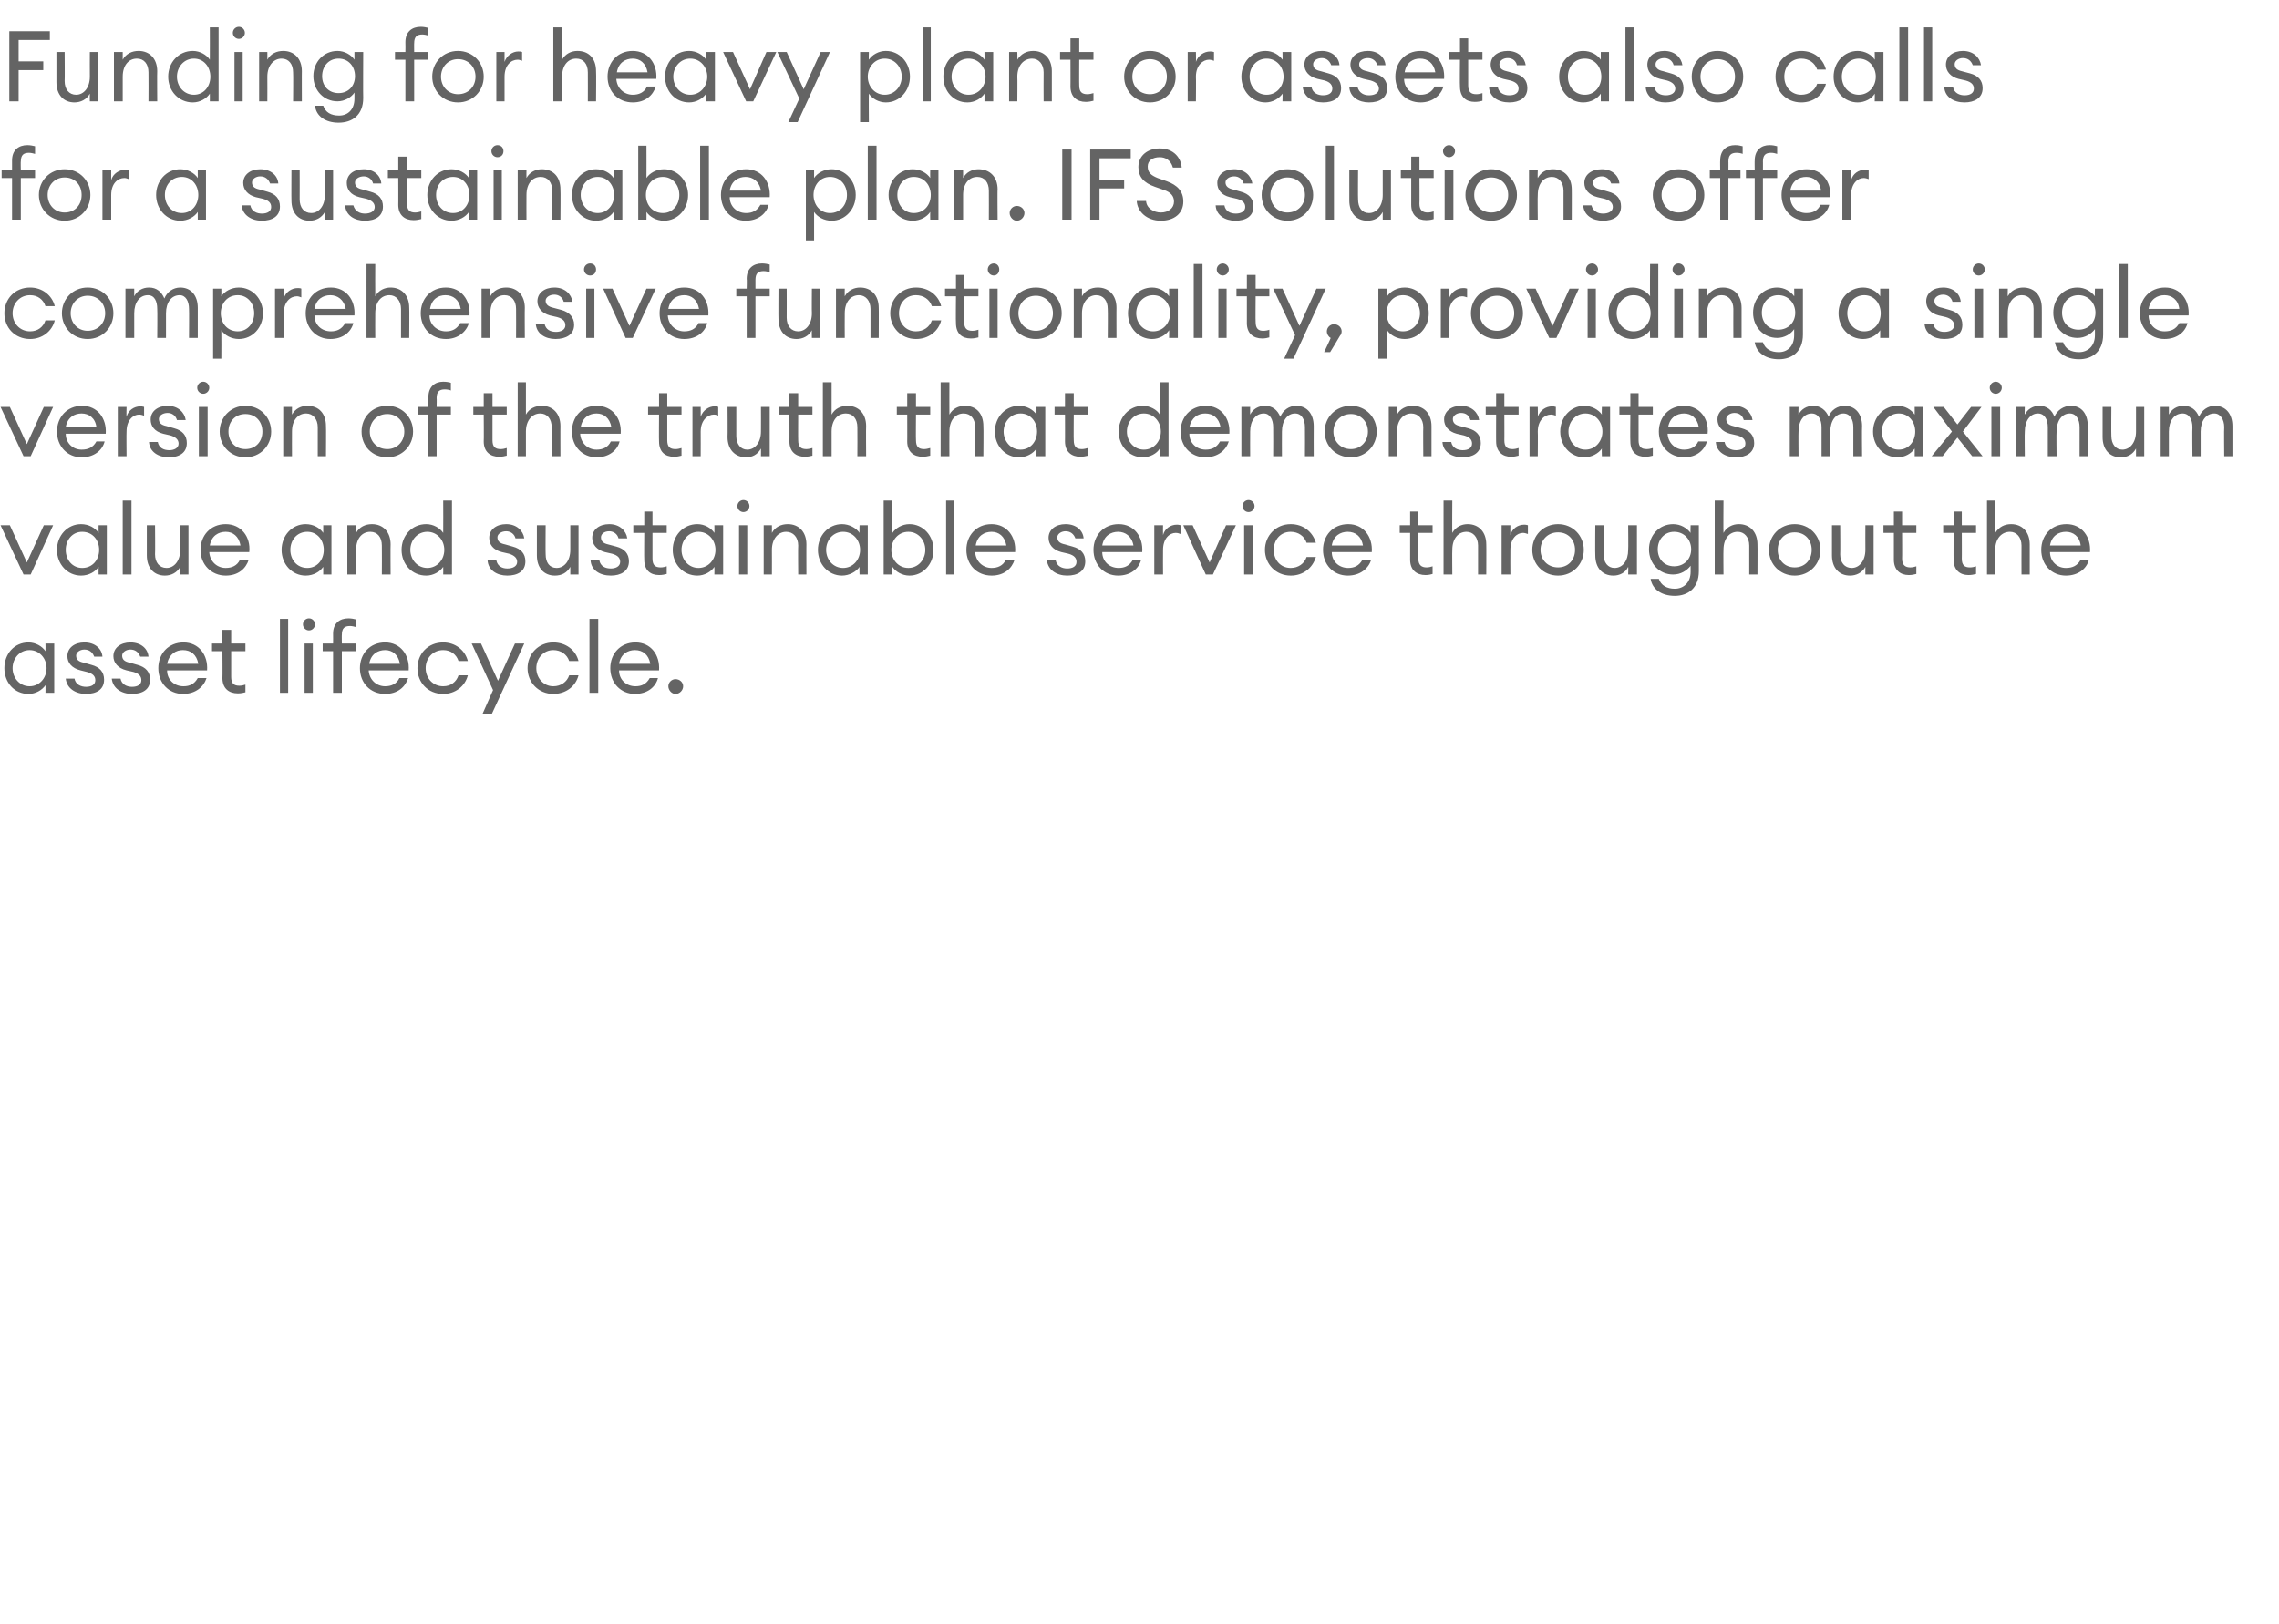 <?xml version="1.0" standalone="no"?><!DOCTYPE svg PUBLIC "-//W3C//DTD SVG 1.1//EN" "http://www.w3.org/Graphics/SVG/1.1/DTD/svg11.dtd"><svg xmlns="http://www.w3.org/2000/svg" version="1.1" width="416px" height="296.5px" viewBox="0 -4 416 296.5" style="top:-4px"><desc>Funding for heavy plant or assets also calls for a sustainable plan IFS solutions offer comprehensive functionality,</desc><defs/><g id="Polygon131075"><path d="m5.2 113.3c1.3 0 2.5.7 3.1 1.6c.03-.01 0-1.4 0-1.4h1.6v9H8.3s.03-1.38 0-1.4c-.6.9-1.8 1.6-3.1 1.6c-2.6 0-4.4-2.1-4.4-4.7c0-2.6 1.8-4.7 4.4-4.7zm.2 1.4c-1.8 0-3.1 1.5-3.1 3.3c0 1.8 1.3 3.3 3.1 3.3c1.8 0 3.1-1.5 3.1-3.3c0-1.8-1.3-3.3-3.1-3.3zm10.3 8c-1.9 0-3.5-1-3.7-2.8h1.6c.2 1.1 1.2 1.5 2.1 1.5c1 0 1.7-.4 1.7-1.2c0-.7-.4-1.2-1.5-1.5l-1.2-.3c-1.6-.4-2.4-1.4-2.4-2.6c0-1.5 1.3-2.5 3.1-2.5c2 0 3.2 1.2 3.3 2.6h-1.5c-.3-.8-.9-1.3-1.8-1.3c-.8 0-1.5.5-1.5 1.1c0 .7.4 1.1 1.4 1.3l1.4.4c1.5.4 2.3 1.3 2.3 2.7c0 1.8-1.4 2.6-3.3 2.6zm8.4 0c-1.9 0-3.5-1-3.7-2.8h1.6c.2 1.1 1.2 1.5 2.1 1.5c1 0 1.7-.4 1.7-1.2c0-.7-.4-1.2-1.4-1.5l-1.3-.3c-1.6-.4-2.4-1.4-2.4-2.6c0-1.5 1.3-2.5 3.1-2.5c2 0 3.2 1.2 3.3 2.6h-1.5c-.3-.8-.9-1.3-1.8-1.3c-.8 0-1.5.5-1.5 1.1c0 .7.4 1.1 1.4 1.3l1.4.4c1.5.4 2.3 1.3 2.3 2.7c0 1.8-1.4 2.6-3.3 2.6zm9.3 0c-2.6 0-4.5-2-4.5-4.7c0-2.6 1.8-4.7 4.6-4.7c2.8 0 4.5 2.3 4.3 5.1h-7.3c0 1.7 1.3 2.9 3 2.9c1.1 0 2-.4 2.6-1.5h1.6c-.5 1.6-2 2.9-4.3 2.9zm-2.9-5.5h5.7c-.3-1.7-1.4-2.5-2.8-2.5c-1.3 0-2.5.7-2.9 2.5zm12.9 5.4c-1.6 0-2.8-.9-2.8-2.8c.04.04 0-4.9 0-4.9h-1.9v-1.4h1.9V111h1.6v2.5h2.6v1.4h-2.6v4.7c0 1.2.5 1.6 1.5 1.6c.4 0 .8-.1 1.1-.2v1.4c-.4.1-.8.2-1.4.2zm7.7-13.6h1.5v13.5h-1.5V109zm5.3 2.1c-.6 0-1.1-.5-1.1-1.1c0-.6.5-1.1 1.1-1.1c.6 0 1.1.5 1.1 1.1c0 .6-.5 1.1-1.1 1.1zm-.8 2.4h1.5v9h-1.5v-9zm5.2 1.4h-1.9v-1.4h1.9s.02-1.81 0-1.8c0-1.9 1.2-2.8 2.8-2.8c.5 0 1 .1 1.4.2v1.4c-.3-.1-.8-.2-1.1-.2c-1 0-1.5.4-1.5 1.6c-.03-.05 0 1.6 0 1.6h2.6v1.4h-2.6v7.6h-1.6v-7.6zm9.5 7.8c-2.7 0-4.6-2-4.6-4.7c0-2.6 1.8-4.7 4.6-4.7c2.8 0 4.5 2.3 4.3 5.1h-7.3c.1 1.7 1.4 2.9 3 2.9c1.1 0 2.1-.4 2.6-1.5h1.6c-.5 1.6-1.9 2.9-4.2 2.9zm-2.9-5.5h5.6c-.3-1.7-1.4-2.5-2.7-2.5c-1.3 0-2.6.7-2.9 2.5zm13.5 5.5c-2.8 0-4.7-2.1-4.7-4.7c0-2.6 1.9-4.7 4.7-4.7c2.2 0 4 1.4 4.5 3.4h-1.7c-.4-1.2-1.4-2-2.8-2c-1.9 0-3.2 1.5-3.2 3.3c0 1.8 1.3 3.3 3.2 3.3c1.4 0 2.4-.8 2.8-2h1.7c-.5 2-2.3 3.4-4.5 3.4zm7.2 3.6L90 122l-3.9-8.5h1.7l3.1 6.8l3.1-6.8h1.7l-5.9 12.8h-1.7zm12.9-3.6c-2.7 0-4.7-2.1-4.7-4.7c0-2.6 2-4.7 4.7-4.7c2.3 0 4.1 1.4 4.6 3.4h-1.7c-.4-1.2-1.5-2-2.9-2c-1.8 0-3.1 1.5-3.1 3.3c0 1.8 1.3 3.3 3.1 3.3c1.4 0 2.5-.8 2.9-2h1.7c-.5 2-2.3 3.4-4.6 3.4zm6.6-13.7h1.6v13.5h-1.6V109zm8.3 13.7c-2.6 0-4.5-2-4.5-4.7c0-2.6 1.8-4.7 4.6-4.7c2.8 0 4.5 2.3 4.3 5.1H113c0 1.7 1.3 2.9 3 2.9c1.1 0 2-.4 2.6-1.5h1.5c-.4 1.6-1.9 2.9-4.2 2.9zm-2.9-5.5h5.7c-.3-1.7-1.4-2.5-2.8-2.5c-1.3 0-2.6.7-2.9 2.5zm10.3 5.5c-.7 0-1.3-.7-1.3-1.4c0-.7.6-1.3 1.3-1.3c.8 0 1.4.6 1.4 1.3c0 .7-.6 1.4-1.4 1.4z" stroke="none" fill="#646464"/></g><g id="Polygon131074"><path d="m.1 91.9h1.7l3.1 6.8L8 91.9h1.7l-4.1 9H4.3l-4.2-9zm14.7-.2c1.4 0 2.6.7 3.2 1.6c-.02-.01 0-1.4 0-1.4h1.5v9H18s-.02-1.38 0-1.4c-.6.9-1.8 1.6-3.2 1.6c-2.5 0-4.4-2.1-4.4-4.7c0-2.6 1.9-4.7 4.4-4.7zm.2 1.4c-1.8 0-3 1.5-3 3.3c0 1.8 1.2 3.3 3 3.3c1.9 0 3.1-1.5 3.1-3.3c0-1.8-1.2-3.3-3.1-3.3zm7.4-5.7h1.6v13.5h-1.6V87.4zm4.4 4.5h1.5s.05 5.3 0 5.3c0 1.5.8 2.5 2.1 2.5c1.4 0 2.5-1.3 2.5-3.3v-4.5h1.5v9h-1.5v-1.4c-.6 1.1-1.7 1.6-2.8 1.6c-2 0-3.3-1.4-3.3-3.7v-5.5zm14.4 9.2c-2.6 0-4.6-2-4.6-4.7c0-2.6 1.8-4.7 4.6-4.7c2.8 0 4.6 2.3 4.3 5.1h-7.3c.1 1.7 1.4 2.9 3 2.9c1.1 0 2.1-.4 2.6-1.5h1.6c-.5 1.6-1.9 2.9-4.2 2.9zm-2.9-5.5h5.6c-.3-1.7-1.4-2.5-2.7-2.5c-1.3 0-2.6.7-2.9 2.5zm17.5-3.9c1.4 0 2.6.7 3.2 1.6v-1.4h1.5v9H59v-1.4c-.6.9-1.8 1.6-3.2 1.6c-2.5 0-4.4-2.1-4.4-4.7c0-2.6 1.9-4.7 4.4-4.7zm.3 1.4c-1.9 0-3.1 1.5-3.1 3.3c0 1.8 1.2 3.3 3.1 3.3c1.8 0 3-1.5 3-3.3c0-1.8-1.2-3.3-3-3.3zm7.3-1.2h1.6v1.4c.6-1.1 1.7-1.6 2.9-1.6c2 0 3.4 1.4 3.4 3.7c-.04-.04 0 5.5 0 5.5h-1.6s.03-5.3 0-5.3c0-1.5-.8-2.5-2.1-2.5c-1.5 0-2.6 1.2-2.6 3.3v4.5h-1.6v-9zm14.4-.2c1.3 0 2.5.7 3.1 1.6c.03-.01 0-5.9 0-5.9h1.6v13.5h-1.6s.03-1.38 0-1.4c-.6.9-1.8 1.6-3.1 1.6c-2.6 0-4.5-2.1-4.5-4.7c0-2.6 1.9-4.7 4.5-4.7zm.2 1.4c-1.8 0-3.1 1.5-3.1 3.3c0 1.8 1.3 3.3 3.1 3.3c1.8 0 3.1-1.5 3.1-3.3c0-1.8-1.3-3.3-3.1-3.3zm14.6 8c-1.9 0-3.5-1-3.6-2.8h1.6c.2 1.1 1.1 1.5 2 1.5c1 0 1.8-.4 1.8-1.2c0-.7-.5-1.2-1.5-1.5l-1.3-.3c-1.6-.4-2.3-1.4-2.3-2.6c0-1.5 1.3-2.5 3.1-2.5c1.9 0 3.1 1.2 3.3 2.6h-1.6c-.2-.8-.9-1.3-1.7-1.3c-.9 0-1.6.5-1.6 1.1c0 .7.4 1.1 1.4 1.3l1.4.4c1.5.4 2.3 1.3 2.3 2.7c0 1.8-1.4 2.6-3.3 2.6zm5.4-9.2h1.6s-.04 5.3 0 5.3c0 1.5.7 2.5 2 2.5c1.4 0 2.5-1.3 2.5-3.3v-4.5h1.5v9h-1.5v-1.4c-.6 1.1-1.6 1.6-2.8 1.6c-2 0-3.3-1.4-3.3-3.7v-5.5zm13.5 9.2c-2 0-3.6-1-3.7-2.8h1.6c.2 1.1 1.1 1.5 2.1 1.5c.9 0 1.7-.4 1.7-1.2c0-.7-.4-1.2-1.5-1.5l-1.3-.3c-1.5-.4-2.3-1.4-2.3-2.6c0-1.5 1.3-2.5 3.1-2.5c1.9 0 3.1 1.2 3.3 2.6h-1.6c-.2-.8-.9-1.3-1.7-1.3c-.9 0-1.5.5-1.5 1.1c0 .7.4 1.1 1.3 1.3l1.5.4c1.5.4 2.3 1.3 2.3 2.7c0 1.8-1.5 2.6-3.3 2.6zm8.8-.1c-1.6 0-2.7-.9-2.7-2.8c-.04.04 0-4.9 0-4.9h-2v-1.4h2v-2.5h1.5v2.5h2.6v1.4h-2.6v4.7c0 1.2.5 1.6 1.5 1.6c.4 0 .8-.1 1.1-.2v1.4c-.4.1-.8.2-1.4.2zm7-9.3c1.3 0 2.5.7 3.1 1.6c.03-.01 0-1.4 0-1.4h1.6v9h-1.6s.03-1.38 0-1.4c-.6.9-1.8 1.6-3.1 1.6c-2.6 0-4.5-2.1-4.5-4.7c0-2.6 1.9-4.7 4.5-4.7zm.2 1.4c-1.8 0-3.1 1.5-3.1 3.3c0 1.8 1.3 3.3 3.1 3.3c1.8 0 3.1-1.5 3.1-3.3c0-1.8-1.3-3.3-3.1-3.3zm8.2-3.6c-.6 0-1.1-.5-1.1-1.1c0-.6.5-1.1 1.1-1.1c.6 0 1.1.5 1.1 1.1c0 .6-.5 1.1-1.1 1.1zm-.8 2.4h1.5v9h-1.5v-9zm4.5 0h1.5s.02 1.39 0 1.4c.6-1.1 1.7-1.6 2.9-1.6c2 0 3.4 1.4 3.4 3.7c-.02-.04 0 5.5 0 5.5h-1.5s-.05-5.3 0-5.3c0-1.5-.9-2.5-2.2-2.5c-1.4 0-2.6 1.2-2.6 3.3c.02.04 0 4.5 0 4.5h-1.5v-9zm14.3-.2c1.3 0 2.6.7 3.2 1.6c-.05-.01 0-1.4 0-1.4h1.5v9h-1.5s-.05-1.38 0-1.4c-.6.9-1.9 1.6-3.2 1.6c-2.5 0-4.4-2.1-4.4-4.7c0-2.6 1.9-4.7 4.4-4.7zm.2 1.4c-1.8 0-3.1 1.5-3.1 3.3c0 1.8 1.3 3.3 3.1 3.3c1.8 0 3.1-1.5 3.1-3.3c0-1.8-1.3-3.3-3.1-3.3zm9 7.8h-1.6V87.4h1.6s-.04 5.89 0 5.9c.6-.9 1.8-1.6 3.1-1.6c2.5 0 4.4 2.1 4.4 4.7c0 2.6-1.9 4.7-4.4 4.7c-1.3 0-2.5-.7-3.1-1.6c-.04.02 0 1.4 0 1.4zm2.9-7.8c-1.8 0-3.1 1.5-3.1 3.3c0 1.8 1.3 3.3 3.1 3.3c1.8 0 3.1-1.5 3.1-3.3c0-1.8-1.3-3.3-3.1-3.3zm6.9-5.7h1.5v13.5h-1.5V87.4zm8.3 13.7c-2.7 0-4.6-2-4.6-4.7c0-2.6 1.8-4.7 4.6-4.7c2.8 0 4.5 2.3 4.3 5.1H178c.1 1.7 1.4 2.9 3 2.9c1.1 0 2.1-.4 2.6-1.5h1.6c-.5 1.6-1.9 2.9-4.2 2.9zm-2.9-5.5h5.6c-.3-1.7-1.4-2.5-2.7-2.5c-1.3 0-2.6.7-2.9 2.5zm16.7 5.5c-1.9 0-3.5-1-3.7-2.8h1.6c.2 1.1 1.2 1.5 2.1 1.5c1 0 1.7-.4 1.7-1.2c0-.7-.4-1.2-1.5-1.5l-1.3-.3c-1.5-.4-2.3-1.4-2.3-2.6c0-1.5 1.3-2.5 3.1-2.5c2 0 3.2 1.2 3.3 2.6h-1.5c-.3-.8-.9-1.3-1.8-1.3c-.8 0-1.5.5-1.5 1.1c0 .7.4 1.1 1.4 1.3l1.4.4c1.5.4 2.3 1.3 2.3 2.7c0 1.8-1.4 2.6-3.3 2.6zm9.3 0c-2.6 0-4.5-2-4.5-4.7c0-2.6 1.8-4.7 4.6-4.7c2.8 0 4.5 2.3 4.3 5.1h-7.3c0 1.7 1.3 2.9 3 2.9c1.1 0 2-.4 2.6-1.5h1.5c-.4 1.6-1.9 2.9-4.2 2.9zm-2.9-5.5h5.7c-.3-1.7-1.5-2.5-2.8-2.5c-1.3 0-2.6.7-2.9 2.5zm9.5-3.7h1.6s-.03 1.75 0 1.8c.3-1.2 1.4-1.9 2.5-1.9c.2 0 .4 0 .7.1v1.6c-.3-.1-.5-.2-.9-.2c-1.1 0-2.3 1-2.3 3.1c-.03.04 0 4.5 0 4.5h-1.6v-9zm5.3 0h1.7l3.1 6.8l3-6.8h1.8l-4.2 9h-1.3l-4.1-9zm11.9-2.4c-.6 0-1.1-.5-1.1-1.1c0-.6.5-1.1 1.1-1.1c.6 0 1.1.5 1.1 1.1c0 .6-.5 1.1-1.1 1.1zm-.8 2.4h1.6v9h-1.6v-9zm8.5 9.2c-2.7 0-4.7-2.1-4.7-4.7c0-2.6 2-4.7 4.7-4.7c2.3 0 4 1.4 4.6 3.4h-1.7c-.4-1.2-1.5-2-2.9-2c-1.9 0-3.1 1.5-3.1 3.3c0 1.8 1.2 3.3 3.1 3.3c1.4 0 2.5-.8 2.9-2h1.7c-.6 2-2.3 3.4-4.6 3.4zm10.4 0c-2.6 0-4.5-2-4.5-4.7c0-2.6 1.8-4.7 4.6-4.7c2.8 0 4.5 2.3 4.3 5.1h-7.3c0 1.7 1.3 2.9 3 2.9c1.1 0 2-.4 2.6-1.5h1.6c-.5 1.6-2 2.9-4.3 2.9zm-2.9-5.5h5.7c-.3-1.7-1.4-2.5-2.8-2.5c-1.3 0-2.6.7-2.9 2.5zm17.1 5.4c-1.6 0-2.8-.9-2.8-2.8v-4.9h-1.9v-1.4h1.9v-2.5h1.5v2.5h2.6v1.4h-2.6s.04 4.75 0 4.7c0 1.2.6 1.6 1.5 1.6c.4 0 .8-.1 1.1-.2v1.4c-.3.1-.8.2-1.3.2zm3.3-13.6h1.6s-.04 5.89 0 5.9c.6-1.1 1.7-1.6 2.8-1.6c2 0 3.4 1.4 3.4 3.7c.03-.04 0 5.5 0 5.5h-1.5v-5.3c0-1.5-.9-2.5-2.1-2.5c-1.5 0-2.6 1.2-2.6 3.3c-.04.04 0 4.5 0 4.5h-1.6V87.4zm10.6 4.5h1.6s-.03 1.75 0 1.8c.3-1.2 1.4-1.9 2.5-1.9c.2 0 .4 0 .7.1v1.6c-.3-.1-.6-.2-.9-.2c-1.1 0-2.3 1-2.3 3.1c-.03.04 0 4.5 0 4.5h-1.6v-9zm10.3 9.2c-2.7 0-4.7-2.1-4.7-4.7c0-2.6 2-4.7 4.7-4.7c2.7 0 4.7 2.1 4.7 4.7c0 2.6-2 4.7-4.7 4.7zm0-1.5c1.9 0 3.1-1.4 3.1-3.2c0-1.8-1.2-3.2-3.1-3.2c-1.9 0-3.2 1.4-3.2 3.2c0 1.8 1.3 3.2 3.2 3.2zm6.8-7.7h1.5v5.3c0 1.5.8 2.5 2 2.5c1.5 0 2.5-1.3 2.5-3.3c.05-.03 0-4.5 0-4.5h1.6v9h-1.6s.05-1.38 0-1.4c-.5 1.1-1.6 1.6-2.7 1.6c-2 0-3.3-1.4-3.3-3.7c-.04.03 0-5.5 0-5.5zm11.6 9.8c.4 1.2 1.5 1.8 2.9 1.8c1.6 0 2.9-1.1 2.9-3.1v-1.1c-.7.9-1.8 1.6-3.2 1.6c-2.5 0-4.4-2-4.4-4.6c0-2.6 1.9-4.6 4.4-4.6c1.4 0 2.5.7 3.2 1.6c-.05-.01 0-1.4 0-1.4h1.5v8.4c0 3.1-2 4.5-4.4 4.5c-2.4 0-4.1-1.2-4.4-3.1h1.5zm2.8-8.6c-1.8 0-3 1.4-3 3.2c0 1.8 1.2 3.1 3 3.1c1.8 0 3.1-1.3 3.1-3.1c0-1.8-1.3-3.2-3.1-3.2zm7.4-5.7h1.6s-.04 5.89 0 5.9c.6-1.1 1.7-1.6 2.8-1.6c2 0 3.4 1.4 3.4 3.7c.03-.04 0 5.5 0 5.5h-1.5v-5.3c0-1.5-.9-2.5-2.1-2.5c-1.5 0-2.6 1.2-2.6 3.3c-.04.04 0 4.5 0 4.5H313V87.4zm14.6 13.7c-2.7 0-4.7-2.1-4.7-4.7c0-2.6 2-4.7 4.7-4.7c2.7 0 4.7 2.1 4.7 4.7c0 2.6-2 4.7-4.7 4.7zm0-1.5c1.9 0 3.1-1.4 3.1-3.2c0-1.8-1.2-3.2-3.1-3.2c-1.9 0-3.1 1.4-3.1 3.2c0 1.8 1.2 3.2 3.1 3.2zm6.8-7.7h1.5s.05 5.3 0 5.3c0 1.5.8 2.5 2.1 2.5c1.4 0 2.5-1.3 2.5-3.3c-.02-.03 0-4.5 0-4.5h1.5v9h-1.5s-.02-1.38 0-1.4c-.6 1.1-1.7 1.6-2.8 1.6c-2 0-3.3-1.4-3.3-3.7v-5.5zm14 9.1c-1.5 0-2.7-.9-2.7-2.8v-4.9h-1.9v-1.4h1.9v-2.5h1.5v2.5h2.6v1.4h-2.6s.03 4.75 0 4.7c0 1.2.6 1.6 1.5 1.6c.4 0 .8-.1 1.1-.2v1.4c-.4.1-.8.2-1.4.2zm10.9 0c-1.5 0-2.7-.9-2.7-2.8c-.02.04 0-4.9 0-4.9h-1.9v-1.4h1.9v-2.5h1.5v2.5h2.6v1.4h-2.6s.02 4.75 0 4.7c0 1.2.5 1.6 1.5 1.6c.4 0 .8-.1 1.1-.2v1.4c-.4.1-.8.2-1.4.2zm3.4-13.6h1.5s.04 5.89 0 5.9c.7-1.1 1.7-1.6 2.9-1.6c2 0 3.4 1.4 3.4 3.7v5.5H369s-.02-5.3 0-5.3c0-1.5-.9-2.5-2.1-2.5c-1.5 0-2.7 1.2-2.7 3.3c.04.04 0 4.5 0 4.5h-1.5V87.4zm14.4 13.7c-2.6 0-4.5-2-4.5-4.7c0-2.6 1.8-4.7 4.6-4.7c2.8 0 4.5 2.3 4.3 5.1h-7.3c0 1.7 1.3 2.9 2.9 2.9c1.2 0 2.1-.4 2.7-1.5h1.5c-.4 1.6-1.9 2.9-4.2 2.9zm-2.9-5.5h5.6c-.2-1.7-1.4-2.5-2.7-2.5c-1.3 0-2.6.7-2.9 2.5z" stroke="none" fill="#646464"/></g><g id="Polygon131073"><path d="m.1 70.3h1.7l3.1 6.8L8 70.3h1.7l-4.1 9H4.3l-4.2-9zm14.8 9.2c-2.6 0-4.5-2-4.5-4.7c0-2.6 1.8-4.7 4.6-4.7c2.8 0 4.5 2.3 4.3 5.1H12c0 1.7 1.3 2.9 2.9 2.9c1.2 0 2.1-.4 2.7-1.5h1.5c-.4 1.6-1.9 2.9-4.2 2.9zM12 74h5.6c-.2-1.7-1.4-2.5-2.7-2.5c-1.3 0-2.6.7-2.9 2.5zm9.5-3.7h1.6s-.04 1.75 0 1.8c.3-1.2 1.4-1.9 2.5-1.9c.2 0 .4 0 .7.1v1.6c-.3-.1-.6-.2-.9-.2c-1.1 0-2.3 1-2.3 3.1c-.04.04 0 4.5 0 4.5h-1.6v-9zm9.3 9.2c-1.9 0-3.5-1-3.6-2.8h1.6c.2 1.1 1.1 1.5 2.1 1.5c.9 0 1.7-.4 1.7-1.2c0-.7-.5-1.2-1.5-1.5l-1.3-.3c-1.6-.4-2.3-1.4-2.3-2.6c0-1.5 1.3-2.5 3.1-2.5c1.9 0 3.1 1.2 3.3 2.6h-1.6c-.2-.8-.9-1.3-1.7-1.3c-.9 0-1.6.5-1.6 1.1c0 .7.4 1.1 1.4 1.3l1.4.4c1.5.4 2.3 1.3 2.3 2.7c0 1.8-1.4 2.6-3.3 2.6zm6.3-11.6c-.6 0-1.1-.5-1.1-1.1c0-.6.5-1.1 1.1-1.1c.6 0 1.1.5 1.1 1.1c0 .6-.5 1.1-1.1 1.1zm-.8 2.4h1.6v9h-1.6v-9zm8.5 9.2c-2.7 0-4.7-2.1-4.7-4.7c0-2.6 2-4.7 4.7-4.7c2.7 0 4.7 2.1 4.7 4.7c0 2.6-2 4.7-4.7 4.7zm0-1.5c1.9 0 3.1-1.4 3.1-3.2c0-1.8-1.2-3.2-3.1-3.2c-1.9 0-3.1 1.4-3.1 3.2c0 1.8 1.2 3.2 3.1 3.2zm6.9-7.7h1.6s-.02 1.39 0 1.4c.6-1.1 1.7-1.6 2.8-1.6c2.1 0 3.4 1.4 3.4 3.7c.04-.04 0 5.5 0 5.5H58V74c0-1.5-.9-2.5-2.1-2.5c-1.5 0-2.6 1.2-2.6 3.3c-.02.04 0 4.5 0 4.5h-1.6v-9zm19 9.2c-2.8 0-4.7-2.1-4.7-4.7c0-2.6 1.9-4.7 4.7-4.7c2.7 0 4.7 2.1 4.7 4.7c0 2.6-2 4.7-4.7 4.7zm0-1.5c1.8 0 3.1-1.4 3.1-3.2c0-1.8-1.3-3.2-3.1-3.2c-1.9 0-3.2 1.4-3.2 3.2c0 1.8 1.3 3.2 3.2 3.2zm7.5-6.3h-1.9v-1.4h1.9s-.01-1.81 0-1.8c0-1.9 1.2-2.8 2.7-2.8c.6 0 1.1.1 1.4.2v1.4c-.2-.1-.7-.2-1.1-.2c-1 0-1.5.4-1.5 1.6c.04-.05 0 1.6 0 1.6h2.6v1.4h-2.6v7.6h-1.5v-7.6zm12.9 7.7c-1.6 0-2.8-.9-2.8-2.8c.04.04 0-4.9 0-4.9h-1.9v-1.4h1.9v-2.5h1.6v2.5h2.6v1.4h-2.6v4.7c0 1.2.5 1.6 1.5 1.6c.4 0 .8-.1 1.1-.2v1.4c-.4.1-.8.2-1.4.2zm3.4-13.6h1.5v5.9c.6-1.1 1.7-1.6 2.9-1.6c2 0 3.4 1.4 3.4 3.7c-.02-.04 0 5.5 0 5.5h-1.6s.05-5.3 0-5.3c0-1.5-.8-2.5-2.1-2.5c-1.4 0-2.6 1.2-2.6 3.3v4.5h-1.5V65.8zm14.4 13.7c-2.6 0-4.5-2-4.5-4.7c0-2.6 1.7-4.7 4.5-4.7c2.9 0 4.6 2.3 4.4 5.1h-7.4c.1 1.7 1.4 2.9 3 2.9c1.1 0 2.1-.4 2.6-1.5h1.6c-.4 1.6-1.9 2.9-4.2 2.9zM106 74h5.6c-.3-1.7-1.4-2.5-2.7-2.5c-1.3 0-2.6.7-2.9 2.5zm17 5.4c-1.6 0-2.7-.9-2.7-2.8c-.04.04 0-4.9 0-4.9h-2v-1.4h2v-2.5h1.5v2.5h2.6v1.4h-2.6v4.7c0 1.2.5 1.6 1.5 1.6c.4 0 .8-.1 1.1-.2v1.4c-.4.1-.8.2-1.4.2zm3.4-9.1h1.5s.02 1.75 0 1.8c.4-1.2 1.5-1.9 2.5-1.9c.3 0 .5 0 .7.1v1.6c-.2-.1-.5-.2-.8-.2c-1.1 0-2.4 1-2.4 3.1c.02.04 0 4.5 0 4.5h-1.5v-9zm6.4 0h1.6v5.3c0 1.5.8 2.5 2 2.5c1.4 0 2.5-1.3 2.5-3.3c.02-.03 0-4.5 0-4.5h1.6v9h-1.6s.02-1.38 0-1.4c-.6 1.1-1.6 1.6-2.7 1.6c-2 0-3.4-1.4-3.4-3.7c.04.03 0-5.5 0-5.5zm14.1 9.1c-1.6 0-2.8-.9-2.8-2.8c.02.04 0-4.9 0-4.9h-1.9v-1.4h1.9v-2.5h1.6v2.5h2.6v1.4h-2.6s-.03 4.75 0 4.7c0 1.2.5 1.6 1.5 1.6c.3 0 .8-.1 1.1-.2v1.4c-.4.1-.9.2-1.4.2zm3.3-13.6h1.6v5.9c.6-1.1 1.7-1.6 2.9-1.6c2 0 3.4 1.4 3.4 3.7c-.04-.04 0 5.5 0 5.5h-1.6s.03-5.3 0-5.3c0-1.5-.8-2.5-2.1-2.5c-1.5 0-2.6 1.2-2.6 3.3v4.5h-1.6V65.8zm18.2 13.6c-1.6 0-2.8-.9-2.8-2.8c.02.04 0-4.9 0-4.9h-1.9v-1.4h1.9v-2.5h1.6v2.5h2.6v1.4h-2.6s-.04 4.75 0 4.7c0 1.2.5 1.6 1.5 1.6c.3 0 .8-.1 1.1-.2v1.4c-.4.1-.9.2-1.4.2zm3.3-13.6h1.6s-.02 5.89 0 5.9c.6-1.1 1.7-1.6 2.8-1.6c2.1 0 3.4 1.4 3.4 3.7c.05-.04 0 5.5 0 5.5H178s.02-5.3 0-5.3c0-1.5-.8-2.5-2.1-2.5c-1.5 0-2.6 1.2-2.6 3.3c-.02.04 0 4.5 0 4.5h-1.6V65.8zm14.3 4.3c1.4 0 2.6.7 3.2 1.6v-1.4h1.6v9h-1.6v-1.4c-.6.9-1.8 1.6-3.2 1.6c-2.5 0-4.4-2.1-4.4-4.7c0-2.6 1.9-4.7 4.4-4.7zm.3 1.4c-1.8 0-3.1 1.5-3.1 3.3c0 1.8 1.3 3.3 3.1 3.3c1.8 0 3-1.5 3-3.3c0-1.8-1.2-3.3-3-3.3zm10.9 7.9c-1.6 0-2.8-.9-2.8-2.8c.02.04 0-4.9 0-4.9h-1.9v-1.4h1.9v-2.5h1.6v2.5h2.6v1.4H196s-.04 4.75 0 4.7c0 1.2.5 1.6 1.5 1.6c.3 0 .8-.1 1.1-.2v1.4c-.4.1-.9.2-1.4.2zm11.4-9.3c1.3 0 2.6.7 3.1 1.6c.05-.01 0-5.9 0-5.9h1.6v13.5h-1.6s.05-1.38 0-1.4c-.5.9-1.8 1.6-3.1 1.6c-2.5 0-4.4-2.1-4.4-4.7c0-2.6 1.9-4.7 4.4-4.7zm.2 1.4c-1.8 0-3.1 1.5-3.1 3.3c0 1.8 1.3 3.3 3.1 3.3c1.8 0 3.1-1.5 3.1-3.3c0-1.8-1.3-3.3-3.1-3.3zm11.2 8c-2.6 0-4.5-2-4.5-4.7c0-2.6 1.8-4.7 4.6-4.7c2.8 0 4.5 2.3 4.3 5.1h-7.3c0 1.7 1.3 2.9 3 2.9c1.1 0 2-.4 2.6-1.5h1.6c-.5 1.6-2 2.9-4.3 2.9zm-2.9-5.5h5.7c-.3-1.7-1.4-2.5-2.8-2.5c-1.3 0-2.5.7-2.9 2.5zm9.5-3.7h1.6s-.02 1.39 0 1.4c.5-1 1.5-1.6 2.7-1.6c1.4 0 2.3.8 2.8 2c.5-1.2 1.6-2 2.9-2c2 0 3.2 1.5 3.2 3.7c-.02-.02 0 5.5 0 5.5h-1.6s.03-5.28 0-5.3c0-1.4-.6-2.5-1.8-2.5c-1.4 0-2.4 1.3-2.4 3.3c-.02.04 0 4.5 0 4.5h-1.6s.03-5.28 0-5.3c0-1.4-.6-2.5-1.7-2.5c-1.5 0-2.5 1.3-2.5 3.3c-.02.04 0 4.5 0 4.5h-1.6v-9zm20 9.2c-2.8 0-4.8-2.1-4.8-4.7c0-2.6 2-4.7 4.8-4.7c2.7 0 4.7 2.1 4.7 4.7c0 2.6-2 4.7-4.7 4.7zm0-1.5c1.8 0 3.1-1.4 3.1-3.2c0-1.8-1.3-3.2-3.1-3.2c-1.9 0-3.2 1.4-3.2 3.2c0 1.8 1.3 3.2 3.2 3.2zm6.9-7.7h1.5s.02 1.39 0 1.4c.6-1.1 1.7-1.6 2.9-1.6c2 0 3.4 1.4 3.4 3.7v5.5h-1.5s-.04-5.3 0-5.3c0-1.5-.9-2.5-2.2-2.5c-1.4 0-2.6 1.2-2.6 3.3c.02.04 0 4.5 0 4.5h-1.5v-9zm13.5 9.2c-2 0-3.6-1-3.7-2.8h1.6c.2 1.1 1.2 1.5 2.1 1.5c1 0 1.7-.4 1.7-1.2c0-.7-.4-1.2-1.5-1.5l-1.3-.3c-1.5-.4-2.3-1.4-2.3-2.6c0-1.5 1.3-2.5 3.1-2.5c1.9 0 3.1 1.2 3.3 2.6h-1.6c-.2-.8-.8-1.3-1.7-1.3c-.8 0-1.5.5-1.5 1.1c0 .7.4 1.1 1.3 1.3l1.5.4c1.5.4 2.3 1.3 2.3 2.7c0 1.8-1.5 2.6-3.3 2.6zm8.8-.1c-1.5 0-2.7-.9-2.7-2.8c-.02.04 0-4.9 0-4.9h-1.9v-1.4h1.9v-2.5h1.5v2.5h2.6v1.4h-2.6s.02 4.75 0 4.7c0 1.2.5 1.6 1.5 1.6c.4 0 .8-.1 1.1-.2v1.4c-.4.1-.8.2-1.4.2zm3.4-9.1h1.5s.04 1.75 0 1.8c.4-1.2 1.5-1.9 2.6-1.9c.2 0 .4 0 .7.1v1.6c-.3-.1-.6-.2-.9-.2c-1.1 0-2.4 1-2.4 3.1c.04.04 0 4.5 0 4.5h-1.5v-9zm10-.2c1.3 0 2.6.7 3.2 1.6c-.05-.01 0-1.4 0-1.4h1.5v9h-1.5s-.05-1.38 0-1.4c-.6.9-1.9 1.6-3.2 1.6c-2.5 0-4.4-2.1-4.4-4.7c0-2.6 1.9-4.7 4.4-4.7zm.2 1.4c-1.8 0-3.1 1.5-3.1 3.3c0 1.8 1.3 3.3 3.1 3.3c1.8 0 3.1-1.5 3.1-3.3c0-1.8-1.3-3.3-3.1-3.3zm10.9 7.9c-1.6 0-2.7-.9-2.7-2.8c-.05.04 0-4.9 0-4.9h-2v-1.4h2v-2.5h1.5v2.5h2.6v1.4h-2.6v4.7c0 1.2.5 1.6 1.5 1.6c.4 0 .8-.1 1.1-.2v1.4c-.4.1-.8.2-1.4.2zm7.1.1c-2.6 0-4.6-2-4.6-4.7c0-2.6 1.8-4.7 4.6-4.7c2.8 0 4.6 2.3 4.3 5.1h-7.3c.1 1.7 1.4 2.9 3 2.9c1.1 0 2.1-.4 2.6-1.5h1.6c-.5 1.6-1.9 2.9-4.2 2.9zm-2.9-5.5h5.6c-.3-1.7-1.4-2.5-2.7-2.5c-1.3 0-2.6.7-2.9 2.5zm12.4 5.5c-2 0-3.6-1-3.7-2.8h1.6c.2 1.1 1.2 1.5 2.1 1.5c1 0 1.7-.4 1.7-1.2c0-.7-.4-1.2-1.5-1.5l-1.3-.3c-1.5-.4-2.3-1.4-2.3-2.6c0-1.5 1.3-2.5 3.1-2.5c1.9 0 3.1 1.2 3.3 2.6h-1.6c-.2-.8-.8-1.3-1.7-1.3c-.8 0-1.5.5-1.5 1.1c0 .7.4 1.1 1.3 1.3l1.5.4c1.5.4 2.3 1.3 2.3 2.7c0 1.8-1.5 2.6-3.3 2.6zm9.8-9.2h1.6s-.04 1.39 0 1.4c.5-1 1.5-1.6 2.7-1.6c1.3 0 2.3.8 2.8 2c.4-1.2 1.6-2 2.9-2c2 0 3.2 1.5 3.2 3.7c-.05-.02 0 5.5 0 5.5h-1.6V74c0-1.4-.6-2.5-1.8-2.5c-1.4 0-2.4 1.3-2.4 3.3c-.04.04 0 4.5 0 4.5h-1.6V74c0-1.4-.6-2.5-1.8-2.5c-1.4 0-2.4 1.3-2.4 3.3c-.04.04 0 4.5 0 4.5h-1.6v-9zm19.7-.2c1.3 0 2.5.7 3.1 1.6c.02-.01 0-1.4 0-1.4h1.6v9h-1.6s.02-1.38 0-1.4c-.6.9-1.8 1.6-3.1 1.6c-2.6 0-4.5-2.1-4.5-4.7c0-2.6 1.9-4.7 4.5-4.7zm.2 1.4c-1.8 0-3.1 1.5-3.1 3.3c0 1.8 1.3 3.3 3.1 3.3c1.8 0 3-1.5 3-3.3c0-1.8-1.2-3.3-3-3.3zm9.7 3.3l-3.4-4.5h1.9l2.5 3.2l2.5-3.2h1.9l-3.4 4.5l3.6 4.5H360l-2.7-3.4l-2.7 3.4h-2l3.7-4.5zm8-6.9c-.6 0-1.1-.5-1.1-1.1c0-.6.5-1.1 1.1-1.1c.6 0 1.1.5 1.1 1.1c0 .6-.5 1.1-1.1 1.1zm-.8 2.4h1.6v9h-1.6v-9zm4.5 0h1.6s-.05 1.39 0 1.4c.5-1 1.5-1.6 2.7-1.6c1.3 0 2.3.8 2.7 2c.5-1.2 1.7-2 3-2c2 0 3.1 1.5 3.1 3.7c.05-.02 0 5.5 0 5.5h-1.5V74c0-1.4-.6-2.5-1.8-2.5c-1.4 0-2.4 1.3-2.4 3.3c-.05.04 0 4.5 0 4.5h-1.6V74c0-1.4-.6-2.5-1.8-2.5c-1.4 0-2.4 1.3-2.4 3.3c-.05.04 0 4.5 0 4.5H368v-9zm15.8 0h1.6s-.04 5.3 0 5.3c0 1.5.8 2.5 2 2.5c1.4 0 2.5-1.3 2.5-3.3v-4.5h1.5v9h-1.5v-1.4c-.6 1.1-1.6 1.6-2.8 1.6c-2 0-3.3-1.4-3.3-3.7v-5.5zm10.6 0h1.5v1.4c.5-1 1.5-1.6 2.7-1.6c1.4 0 2.3.8 2.8 2c.5-1.2 1.6-2 2.9-2c2 0 3.2 1.5 3.2 3.7v5.5H406s-.05-5.28 0-5.3c0-1.4-.7-2.5-1.8-2.5c-1.5 0-2.5 1.3-2.5 3.3v4.5h-1.5s-.05-5.28 0-5.3c0-1.4-.6-2.5-1.8-2.5c-1.5 0-2.5 1.3-2.5 3.3v4.5h-1.5v-9z" stroke="none" fill="#646464"/></g><g id="Polygon131072"><path d="m5.5 57.9c-2.8 0-4.7-2.1-4.7-4.7c0-2.6 1.9-4.7 4.7-4.7c2.2 0 4 1.4 4.5 3.4H8.3c-.4-1.2-1.4-2-2.8-2c-1.9 0-3.2 1.5-3.2 3.3c0 1.8 1.3 3.3 3.2 3.3c1.4 0 2.4-.8 2.8-2h1.7c-.5 2-2.3 3.4-4.5 3.4zm10.5 0c-2.7 0-4.7-2.1-4.7-4.7c0-2.6 2-4.7 4.7-4.7c2.7 0 4.7 2.1 4.7 4.7c0 2.6-2 4.7-4.7 4.7zm0-1.5c1.9 0 3.2-1.4 3.2-3.2c0-1.8-1.3-3.2-3.2-3.2c-1.8 0-3.1 1.4-3.1 3.2c0 1.8 1.3 3.2 3.1 3.2zm6.9-7.7h1.6v1.4c.5-1 1.5-1.6 2.7-1.6c1.4 0 2.3.8 2.8 2c.5-1.2 1.6-2 2.9-2c2 0 3.2 1.5 3.2 3.7v5.5h-1.6s.04-5.28 0-5.3c0-1.4-.6-2.5-1.7-2.5c-1.5 0-2.5 1.3-2.5 3.3v4.5h-1.6s.05-5.28 0-5.3c0-1.4-.5-2.5-1.7-2.5c-1.5 0-2.5 1.3-2.5 3.3v4.5h-1.6v-9zm16 0h1.5s.03 1.39 0 1.4c.6-.9 1.8-1.6 3.2-1.6c2.5 0 4.4 2.1 4.4 4.7c0 2.6-1.9 4.7-4.4 4.7c-1.4 0-2.6-.7-3.2-1.6c.03.02 0 5.2 0 5.2h-1.5V48.7zm4.5 1.2c-1.9 0-3.1 1.5-3.1 3.3c0 1.8 1.2 3.3 3.1 3.3c1.8 0 3-1.5 3-3.3c0-1.8-1.2-3.3-3-3.3zm6.8-1.2h1.6s-.01 1.75 0 1.8c.3-1.2 1.5-1.9 2.5-1.9c.2 0 .5 0 .7.1v1.6c-.3-.1-.5-.2-.8-.2c-1.2 0-2.4 1-2.4 3.1v4.5h-1.6v-9zm10.1 9.2c-2.6 0-4.5-2-4.5-4.7c0-2.6 1.8-4.7 4.6-4.7c2.8 0 4.5 2.3 4.3 5.1h-7.3c0 1.7 1.3 2.9 3 2.9c1.1 0 2-.4 2.6-1.5h1.5c-.4 1.6-1.9 2.9-4.2 2.9zm-2.9-5.5h5.7c-.3-1.7-1.5-2.5-2.8-2.5c-1.3 0-2.6.7-2.9 2.5zm9.5-8.2h1.6s-.03 5.89 0 5.9c.6-1.1 1.7-1.6 2.8-1.6c2 0 3.4 1.4 3.4 3.7c.04-.04 0 5.5 0 5.5h-1.5v-5.3c0-1.5-.9-2.5-2.1-2.5c-1.5 0-2.6 1.2-2.6 3.3c-.03.04 0 4.5 0 4.5h-1.6V44.2zm14.5 13.7c-2.7 0-4.6-2-4.6-4.7c0-2.6 1.8-4.7 4.6-4.7c2.8 0 4.5 2.3 4.3 5.1h-7.3c0 1.7 1.4 2.9 3 2.9c1.1 0 2-.4 2.6-1.5h1.6c-.5 1.6-2 2.9-4.2 2.9zm-2.9-5.5h5.6c-.3-1.7-1.4-2.5-2.8-2.5c-1.3 0-2.5.7-2.8 2.5zm9.4-3.7h1.6v1.4c.6-1.1 1.7-1.6 2.9-1.6c2 0 3.4 1.4 3.4 3.7c-.04-.04 0 5.5 0 5.5h-1.6s.03-5.3 0-5.3c0-1.5-.8-2.5-2.1-2.5c-1.5 0-2.6 1.2-2.6 3.3v4.5h-1.6v-9zm13.5 9.2c-1.9 0-3.5-1-3.6-2.8h1.6c.2 1.1 1.1 1.5 2.1 1.5c.9 0 1.7-.4 1.7-1.2c0-.7-.4-1.2-1.5-1.5l-1.3-.3c-1.5-.4-2.3-1.4-2.3-2.6c0-1.5 1.3-2.5 3.1-2.5c1.9 0 3.1 1.2 3.3 2.6h-1.6c-.2-.8-.9-1.3-1.7-1.3c-.9 0-1.6.5-1.6 1.1c0 .7.5 1.1 1.4 1.3l1.5.4c1.4.4 2.3 1.3 2.3 2.7c0 1.8-1.5 2.6-3.4 2.6zm6.3-11.6c-.6 0-1.1-.5-1.1-1.1c0-.6.5-1.1 1.1-1.1c.7 0 1.1.5 1.1 1.1c0 .6-.4 1.1-1.1 1.1zm-.7 2.4h1.5v9H107v-9zm3.1 0h1.7l3.1 6.8l3.1-6.8h1.7l-4.2 9h-1.3l-4.1-9zm14.8 9.2c-2.6 0-4.5-2-4.5-4.7c0-2.6 1.7-4.7 4.5-4.7c2.9 0 4.6 2.3 4.4 5.1h-7.4c.1 1.7 1.4 2.9 3 2.9c1.1 0 2.1-.4 2.6-1.5h1.6c-.4 1.6-1.9 2.9-4.2 2.9zm-2.9-5.5h5.6c-.3-1.7-1.4-2.5-2.7-2.5c-1.3 0-2.6.7-2.9 2.5zm14.3-2.3h-1.9v-1.4h1.9s.05-1.81 0-1.8c0-1.9 1.2-2.8 2.8-2.8c.5 0 1 .1 1.4.2v1.4c-.3-.1-.7-.2-1.1-.2c-1 0-1.5.4-1.5 1.6v1.6h2.6v1.4h-2.6v7.6h-1.6v-7.6zm5.8-1.4h1.5s.02 5.3 0 5.3c0 1.5.8 2.5 2.1 2.5c1.4 0 2.5-1.3 2.5-3.3c-.04-.03 0-4.5 0-4.5h1.5v9h-1.5s-.04-1.38 0-1.4c-.6 1.1-1.7 1.6-2.8 1.6c-2 0-3.3-1.4-3.3-3.7c-.03.03 0-5.5 0-5.5zm10.5 0h1.6s-.03 1.39 0 1.4c.6-1.1 1.7-1.6 2.8-1.6c2 0 3.4 1.4 3.4 3.7c.03-.04 0 5.5 0 5.5h-1.5v-5.3c0-1.5-.9-2.5-2.1-2.5c-1.5 0-2.6 1.2-2.6 3.3c-.03.04 0 4.5 0 4.5h-1.6v-9zm14.6 9.2c-2.7 0-4.7-2.1-4.7-4.7c0-2.6 2-4.7 4.7-4.7c2.3 0 4.1 1.4 4.6 3.4h-1.7c-.4-1.2-1.5-2-2.9-2c-1.9 0-3.1 1.5-3.1 3.3c0 1.8 1.2 3.3 3.1 3.3c1.4 0 2.5-.8 2.9-2h1.7c-.5 2-2.3 3.4-4.6 3.4zm10-.1c-1.6 0-2.7-.9-2.7-2.8c-.05.04 0-4.9 0-4.9h-2v-1.4h2v-2.5h1.5v2.5h2.6v1.4H176v4.7c0 1.2.5 1.6 1.5 1.6c.4 0 .8-.1 1.1-.2v1.4c-.4.1-.8.2-1.4.2zm4.2-11.5c-.6 0-1.1-.5-1.1-1.1c0-.6.5-1.1 1.1-1.1c.6 0 1 .5 1 1.1c0 .6-.4 1.1-1 1.1zm-.8 2.4h1.5v9h-1.5v-9zm8.5 9.2c-2.8 0-4.8-2.1-4.8-4.7c0-2.6 2-4.7 4.8-4.7c2.7 0 4.7 2.1 4.7 4.7c0 2.6-2 4.7-4.7 4.7zm0-1.5c1.8 0 3.1-1.4 3.1-3.2c0-1.8-1.3-3.2-3.1-3.2c-1.9 0-3.2 1.4-3.2 3.2c0 1.8 1.3 3.2 3.2 3.2zm6.9-7.7h1.5v1.4c.6-1.1 1.7-1.6 2.9-1.6c2 0 3.4 1.4 3.4 3.7c-.02-.04 0 5.5 0 5.5h-1.6s.05-5.3 0-5.3c0-1.5-.8-2.5-2.1-2.5c-1.4 0-2.6 1.2-2.6 3.3v4.5H196v-9zm14.3-.2c1.3 0 2.5.7 3.1 1.6c.04-.01 0-1.4 0-1.4h1.6v9h-1.6s.04-1.38 0-1.4c-.6.9-1.8 1.6-3.1 1.6c-2.5 0-4.4-2.1-4.4-4.7c0-2.6 1.9-4.7 4.4-4.7zm.2 1.4c-1.8 0-3.1 1.5-3.1 3.3c0 1.8 1.3 3.3 3.1 3.3c1.8 0 3.1-1.5 3.1-3.3c0-1.8-1.3-3.3-3.1-3.3zm7.4-5.7h1.6v13.5h-1.6V44.2zm5.3 2.1c-.6 0-1.1-.5-1.1-1.1c0-.6.5-1.1 1.1-1.1c.6 0 1.1.5 1.1 1.1c0 .6-.5 1.1-1.1 1.1zm-.8 2.4h1.5v9h-1.5v-9zm8 9.1c-1.6 0-2.8-.9-2.8-2.8v-4.9h-1.9v-1.4h1.9v-2.5h1.6v2.5h2.5v1.4h-2.5s-.04 4.75 0 4.7c0 1.2.5 1.6 1.4 1.6c.4 0 .9-.1 1.1-.2v1.4c-.3.1-.8.2-1.3.2zm4 3.7l2-4.3l-4-8.5h1.7l3.1 6.8l3.1-6.8h1.7l-5.9 12.8h-1.7zm8.4-1.2h-1.1s1.24-2.59 1.2-2.6c-.4-.2-.7-.7-.7-1.2c0-.7.6-1.3 1.3-1.3c.8 0 1.4.6 1.4 1.3c0 .3-.1.6-.3.8c.02.01-1.8 3-1.8 3zm8.8-11.6h1.6v1.4c.6-.9 1.8-1.6 3.2-1.6c2.5 0 4.4 2.1 4.4 4.7c0 2.6-1.9 4.7-4.4 4.7c-1.4 0-2.6-.7-3.2-1.6v5.2h-1.6V48.7zm4.5 1.2c-1.8 0-3 1.5-3 3.3c0 1.8 1.2 3.3 3 3.3c1.8 0 3.1-1.5 3.1-3.3c0-1.8-1.3-3.3-3.1-3.3zm6.9-1.2h1.5s.04 1.75 0 1.8c.4-1.2 1.5-1.9 2.6-1.9c.2 0 .4 0 .7.1v1.6c-.3-.1-.6-.2-.9-.2c-1.1 0-2.4 1-2.4 3.1c.04.04 0 4.5 0 4.5H263v-9zm10.3 9.2c-2.8 0-4.8-2.1-4.8-4.7c0-2.6 2-4.7 4.8-4.7c2.7 0 4.7 2.1 4.7 4.7c0 2.6-2 4.7-4.7 4.7zm0-1.5c1.8 0 3.1-1.4 3.1-3.2c0-1.8-1.3-3.2-3.1-3.2c-1.9 0-3.2 1.4-3.2 3.2c0 1.8 1.3 3.2 3.2 3.2zm5.3-7.7h1.7l3.1 6.8l3.1-6.8h1.7l-4.1 9h-1.3l-4.2-9zm12-2.4c-.6 0-1.1-.5-1.1-1.1c0-.6.5-1.1 1.1-1.1c.6 0 1.1.5 1.1 1.1c0 .6-.5 1.1-1.1 1.1zm-.8 2.4h1.5v9h-1.5v-9zm8.2-.2c1.3 0 2.6.7 3.2 1.6c-.04-.01 0-5.9 0-5.9h1.5v13.5h-1.5s-.04-1.38 0-1.4c-.6.9-1.9 1.6-3.2 1.6c-2.5 0-4.4-2.1-4.4-4.7c0-2.6 1.9-4.7 4.4-4.7zm.2 1.4c-1.8 0-3.1 1.5-3.1 3.3c0 1.8 1.3 3.3 3.1 3.3c1.8 0 3.1-1.5 3.1-3.3c0-1.8-1.3-3.3-3.1-3.3zm8.2-3.6c-.6 0-1.1-.5-1.1-1.1c0-.6.5-1.1 1.1-1.1c.6 0 1.1.5 1.1 1.1c0 .6-.5 1.1-1.1 1.1zm-.8 2.4h1.6v9h-1.6v-9zm4.5 0h1.5s.05 1.39 0 1.4c.7-1.1 1.7-1.6 2.9-1.6c2 0 3.4 1.4 3.4 3.7v5.5h-1.5s-.02-5.3 0-5.3c0-1.5-.9-2.5-2.1-2.5c-1.5 0-2.7 1.2-2.7 3.3c.05.04 0 4.5 0 4.5h-1.5v-9zm11.7 9.8c.4 1.2 1.4 1.8 2.9 1.8c1.6 0 2.8-1.1 2.8-3.1v-1.1c-.6.9-1.8 1.6-3.1 1.6c-2.5 0-4.4-2-4.4-4.6c0-2.6 1.9-4.6 4.4-4.6c1.3 0 2.5.7 3.1 1.6c.04-.01 0-1.4 0-1.4h1.6v8.4c0 3.1-2 4.5-4.4 4.5c-2.4 0-4.1-1.2-4.4-3.1h1.5zm2.8-8.6c-1.8 0-3 1.4-3 3.2c0 1.8 1.2 3.1 3 3.1c1.8 0 3.1-1.3 3.1-3.1c0-1.8-1.3-3.2-3.1-3.2zm15.5-1.4c1.3 0 2.5.7 3.1 1.6c.02-.01 0-1.4 0-1.4h1.6v9h-1.6s.02-1.38 0-1.4c-.6.9-1.8 1.6-3.1 1.6c-2.6 0-4.5-2.1-4.5-4.7c0-2.6 1.9-4.7 4.5-4.7zm.2 1.4c-1.8 0-3.1 1.5-3.1 3.3c0 1.8 1.3 3.3 3.1 3.3c1.8 0 3-1.5 3-3.3c0-1.8-1.2-3.3-3-3.3zm14.6 8c-1.9 0-3.5-1-3.6-2.8h1.6c.2 1.1 1.1 1.5 2 1.5c1 0 1.8-.4 1.8-1.2c0-.7-.5-1.2-1.5-1.5l-1.3-.3c-1.6-.4-2.3-1.4-2.3-2.6c0-1.5 1.3-2.5 3.1-2.5c1.9 0 3.1 1.2 3.2 2.6h-1.5c-.2-.8-.9-1.3-1.7-1.3c-.9 0-1.6.5-1.6 1.1c0 .7.4 1.1 1.4 1.3l1.4.4c1.5.4 2.3 1.3 2.3 2.7c0 1.8-1.4 2.6-3.3 2.6zm6.3-11.6c-.6 0-1.1-.5-1.1-1.1c0-.6.5-1.1 1.1-1.1c.6 0 1.1.5 1.1 1.1c0 .6-.5 1.1-1.1 1.1zm-.8 2.4h1.6v9h-1.6v-9zm4.5 0h1.6s-.04 1.39 0 1.4c.6-1.1 1.7-1.6 2.8-1.6c2 0 3.4 1.4 3.4 3.7c.02-.04 0 5.5 0 5.5h-1.5v-5.3c0-1.5-.9-2.5-2.1-2.5c-1.5 0-2.6 1.2-2.6 3.3c-.04.04 0 4.5 0 4.5h-1.6v-9zm11.7 9.8c.4 1.2 1.4 1.8 2.9 1.8c1.6 0 2.9-1.1 2.9-3.1v-1.1c-.7.9-1.8 1.6-3.2 1.6c-2.5 0-4.4-2-4.4-4.6c0-2.6 1.9-4.6 4.4-4.6c1.4 0 2.5.7 3.2 1.6c-.05-.01 0-1.4 0-1.4h1.5v8.4c0 3.1-2 4.5-4.4 4.5c-2.4 0-4.1-1.2-4.4-3.1h1.5zm2.8-8.6c-1.8 0-3 1.4-3 3.2c0 1.8 1.2 3.1 3 3.1c1.8 0 3.1-1.3 3.1-3.1c0-1.8-1.3-3.2-3.1-3.2zm7.4-5.7h1.6v13.5h-1.6V44.2zm8.3 13.7c-2.6 0-4.5-2-4.5-4.7c0-2.6 1.8-4.7 4.6-4.7c2.8 0 4.5 2.3 4.3 5.1h-7.3c0 1.7 1.3 2.9 2.9 2.9c1.2 0 2.1-.4 2.7-1.5h1.5c-.4 1.6-1.9 2.9-4.2 2.9zm-2.9-5.5h5.6c-.2-1.7-1.4-2.5-2.7-2.5c-1.3 0-2.6.7-2.9 2.5z" stroke="none" fill="#646464"/></g><g id="Polygon131071"><path d="m2.2 28.5H.3v-1.4h1.9s.01-1.81 0-1.8c0-1.9 1.2-2.8 2.8-2.8c.5 0 1 .1 1.4.2v1.4c-.3-.1-.8-.2-1.1-.2c-1 0-1.5.4-1.5 1.6c-.04-.05 0 1.6 0 1.6h2.6v1.4H3.8v7.6H2.2v-7.6zm9.6 7.8c-2.7 0-4.7-2.1-4.7-4.7c0-2.6 2-4.7 4.7-4.7c2.7 0 4.7 2.1 4.7 4.7c0 2.6-2 4.7-4.7 4.7zm0-1.5c1.9 0 3.1-1.4 3.1-3.2c0-1.8-1.2-3.2-3.1-3.2c-1.8 0-3.1 1.4-3.1 3.2c0 1.8 1.3 3.2 3.1 3.2zm6.9-7.7h1.6s-.01 1.75 0 1.8c.3-1.2 1.5-1.9 2.5-1.9c.2 0 .5 0 .7.1v1.6c-.3-.1-.5-.2-.8-.2c-1.2 0-2.4 1-2.4 3.1v4.5h-1.6v-9zm14.2-.2c1.4 0 2.6.7 3.2 1.6v-1.4h1.5v9h-1.5v-1.4c-.6.9-1.8 1.6-3.2 1.6c-2.5 0-4.4-2.1-4.4-4.7c0-2.6 1.9-4.7 4.4-4.7zm.3 1.4c-1.9 0-3.1 1.5-3.1 3.3c0 1.8 1.2 3.3 3.1 3.3c1.8 0 3-1.5 3-3.3c0-1.8-1.2-3.3-3-3.3zm14.6 8c-1.9 0-3.5-1-3.7-2.8h1.6c.2 1.1 1.2 1.5 2.1 1.5c1 0 1.7-.4 1.7-1.2c0-.7-.4-1.2-1.5-1.5l-1.3-.3c-1.5-.4-2.3-1.4-2.3-2.6c0-1.5 1.3-2.5 3.1-2.5c2 0 3.2 1.2 3.3 2.6h-1.5c-.3-.8-.9-1.3-1.8-1.3c-.8 0-1.5.5-1.5 1.1c0 .7.4 1.1 1.4 1.3l1.4.4c1.5.4 2.3 1.3 2.3 2.7c0 1.8-1.4 2.6-3.3 2.6zm5.4-9.2h1.5s.02 5.3 0 5.3c0 1.5.8 2.5 2.1 2.5c1.4 0 2.5-1.3 2.5-3.3c-.04-.03 0-4.5 0-4.5h1.5v9h-1.5s-.04-1.38 0-1.4c-.6 1.1-1.7 1.6-2.8 1.6c-2 0-3.3-1.4-3.3-3.7c-.03.03 0-5.5 0-5.5zm13.4 9.2c-1.9 0-3.5-1-3.6-2.8h1.5c.3 1.1 1.2 1.5 2.1 1.5c1 0 1.8-.4 1.8-1.2c0-.7-.5-1.2-1.5-1.5l-1.3-.3c-1.6-.4-2.3-1.4-2.3-2.6c0-1.5 1.2-2.5 3.1-2.5c1.9 0 3.1 1.2 3.2 2.6h-1.5c-.2-.8-.9-1.3-1.7-1.3c-.9 0-1.6.5-1.6 1.1c0 .7.4 1.1 1.4 1.3l1.4.4c1.5.4 2.3 1.3 2.3 2.7c0 1.8-1.4 2.6-3.3 2.6zm8.9-.1c-1.6 0-2.8-.9-2.8-2.8c.02.04 0-4.9 0-4.9h-1.9v-1.4h1.9v-2.5h1.6v2.5h2.6v1.4h-2.6s-.03 4.75 0 4.7c0 1.2.5 1.6 1.5 1.6c.3 0 .8-.1 1.1-.2v1.4c-.4.1-.9.2-1.4.2zm6.9-9.3c1.4 0 2.6.7 3.2 1.6v-1.4h1.5v9h-1.5v-1.4c-.6.9-1.8 1.6-3.2 1.6c-2.5 0-4.4-2.1-4.4-4.7c0-2.6 1.9-4.7 4.4-4.7zm.3 1.4c-1.9 0-3.1 1.5-3.1 3.3c0 1.8 1.2 3.3 3.1 3.3c1.8 0 3-1.5 3-3.3c0-1.8-1.2-3.3-3-3.3zm8.1-3.6c-.6 0-1.1-.5-1.1-1.1c0-.6.5-1.1 1.1-1.1c.7 0 1.1.5 1.1 1.1c0 .6-.4 1.1-1.1 1.1zm-.7 2.4h1.5v9h-1.5v-9zm4.4 0h1.6s-.02 1.39 0 1.4c.6-1.1 1.7-1.6 2.8-1.6c2.1 0 3.4 1.4 3.4 3.7c.05-.04 0 5.5 0 5.5h-1.5s.02-5.3 0-5.3c0-1.5-.8-2.5-2.1-2.5c-1.5 0-2.6 1.2-2.6 3.3c-.02.04 0 4.5 0 4.5h-1.6v-9zm14.3-.2c1.4 0 2.6.7 3.2 1.6v-1.4h1.6v9H112v-1.4c-.6.9-1.8 1.6-3.2 1.6c-2.5 0-4.4-2.1-4.4-4.7c0-2.6 1.9-4.7 4.4-4.7zm.3 1.4c-1.8 0-3.1 1.5-3.1 3.3c0 1.8 1.3 3.3 3.1 3.3c1.8 0 3-1.5 3-3.3c0-1.8-1.2-3.3-3-3.3zm8.9 7.8h-1.5V22.6h1.5s.02 5.89 0 5.9c.6-.9 1.8-1.6 3.2-1.6c2.5 0 4.4 2.1 4.4 4.7c0 2.6-1.9 4.7-4.4 4.7c-1.4 0-2.6-.7-3.2-1.6c.02.02 0 1.4 0 1.4zm3-7.8c-1.9 0-3.1 1.5-3.1 3.3c0 1.8 1.2 3.3 3.1 3.3c1.8 0 3-1.5 3-3.3c0-1.8-1.2-3.3-3-3.3zm6.8-5.7h1.6v13.5h-1.6V22.6zm8.3 13.7c-2.6 0-4.5-2-4.5-4.7c0-2.6 1.8-4.7 4.6-4.7c2.8 0 4.5 2.3 4.3 5.1h-7.3c0 1.7 1.3 2.9 3 2.9c1.1 0 2-.4 2.6-1.5h1.5c-.4 1.6-1.9 2.9-4.2 2.9zm-2.9-5.5h5.7c-.3-1.7-1.5-2.5-2.8-2.5c-1.3 0-2.6.7-2.9 2.5zm13.9-3.7h1.5v1.4c.6-.9 1.8-1.6 3.2-1.6c2.5 0 4.4 2.1 4.4 4.7c0 2.6-1.9 4.7-4.4 4.7c-1.4 0-2.6-.7-3.2-1.6v5.2h-1.5V27.1zm4.4 1.2c-1.8 0-3 1.5-3 3.3c0 1.8 1.2 3.3 3 3.3c1.9 0 3.1-1.5 3.1-3.3c0-1.8-1.2-3.3-3.1-3.3zm6.9-5.7h1.6v13.5h-1.6V22.6zm8.2 4.3c1.4 0 2.6.7 3.2 1.6c-.03-.01 0-1.4 0-1.4h1.5v9h-1.5s-.03-1.38 0-1.4c-.6.9-1.8 1.6-3.2 1.6c-2.5 0-4.4-2.1-4.4-4.7c0-2.6 1.9-4.7 4.4-4.7zm.2 1.4c-1.8 0-3 1.5-3 3.3c0 1.8 1.2 3.3 3 3.3c1.9 0 3.1-1.5 3.1-3.3c0-1.8-1.2-3.3-3.1-3.3zm7.4-1.2h1.6v1.4c.6-1.1 1.7-1.6 2.8-1.6c2.1 0 3.5 1.4 3.5 3.7c-.05-.04 0 5.5 0 5.5h-1.6s.02-5.3 0-5.3c0-1.5-.8-2.5-2.1-2.5c-1.5 0-2.6 1.2-2.6 3.3v4.5h-1.6v-9zm11.4 9.2c-.7 0-1.3-.7-1.3-1.4c0-.7.6-1.3 1.3-1.3c.8 0 1.4.6 1.4 1.3c0 .7-.6 1.4-1.4 1.4zm8.3-13h1.7v12.8h-1.7V23.3zm5.1 0h7.4v1.6h-5.7v3.9h4.5v1.6h-4.5v5.7H199V23.3zm10.2 9.4c.1 1.4 1.5 2.1 2.7 2.1c1.4 0 2.4-.8 2.4-2c0-1-.6-1.7-1.8-2.1l-1.7-.6c-2-.7-3-1.8-3-3.6c0-2.1 1.7-3.4 3.9-3.4c2.6 0 3.9 1.8 4 3.5h-1.6c-.4-1.4-1.4-1.9-2.4-1.9c-1.3 0-2.2.6-2.2 1.7c0 1.1.6 1.6 1.8 2.1l1.7.6c1.9.7 3 1.8 3 3.7c0 2.2-1.7 3.5-4.1 3.5c-2.6 0-4.3-1.7-4.4-3.6h1.7zm16.3 3.6c-1.9 0-3.5-1-3.6-2.8h1.6c.2 1.1 1.1 1.5 2.1 1.5c.9 0 1.7-.4 1.7-1.2c0-.7-.4-1.2-1.5-1.5l-1.3-.3c-1.6-.4-2.3-1.4-2.3-2.6c0-1.5 1.3-2.5 3.1-2.5c1.9 0 3.1 1.2 3.3 2.6H227c-.2-.8-.9-1.3-1.7-1.3c-.9 0-1.6.5-1.6 1.1c0 .7.5 1.1 1.4 1.3l1.4.4c1.5.4 2.3 1.3 2.3 2.7c0 1.8-1.4 2.6-3.3 2.6zm9.5 0c-2.7 0-4.7-2.1-4.7-4.7c0-2.6 2-4.7 4.7-4.7c2.7 0 4.7 2.1 4.7 4.7c0 2.6-2 4.7-4.7 4.7zm0-1.5c1.9 0 3.2-1.4 3.2-3.2c0-1.8-1.3-3.2-3.2-3.2c-1.8 0-3.1 1.4-3.1 3.2c0 1.8 1.3 3.2 3.1 3.2zm7-12.2h1.5v13.5H242V22.6zm4.3 4.5h1.6s-.04 5.3 0 5.3c0 1.5.7 2.5 2 2.5c1.4 0 2.5-1.3 2.5-3.3v-4.5h1.5v9h-1.5v-1.4c-.6 1.1-1.6 1.6-2.8 1.6c-2 0-3.3-1.4-3.3-3.7v-5.5zm14 9.1c-1.5 0-2.7-.9-2.7-2.8v-4.9h-1.9v-1.4h1.9v-2.5h1.5v2.5h2.6v1.4h-2.6s.04 4.75 0 4.7c0 1.2.6 1.6 1.5 1.6c.4 0 .8-.1 1.1-.2v1.4c-.3.1-.8.2-1.4.2zm4.2-11.5c-.6 0-1.1-.5-1.1-1.1c0-.6.5-1.1 1.1-1.1c.6 0 1.1.5 1.1 1.1c0 .6-.5 1.1-1.1 1.1zm-.8 2.4h1.6v9h-1.6v-9zm8.5 9.2c-2.7 0-4.7-2.1-4.7-4.7c0-2.6 2-4.7 4.7-4.7c2.7 0 4.7 2.1 4.7 4.7c0 2.6-2 4.7-4.7 4.7zm0-1.5c1.9 0 3.1-1.4 3.1-3.2c0-1.8-1.2-3.2-3.1-3.2c-1.9 0-3.1 1.4-3.1 3.2c0 1.8 1.2 3.2 3.1 3.2zm6.9-7.7h1.6s-.05 1.39 0 1.4c.6-1.1 1.6-1.6 2.8-1.6c2 0 3.4 1.4 3.4 3.7c.02-.04 0 5.5 0 5.5h-1.5v-5.3c0-1.5-.9-2.5-2.1-2.5c-1.5 0-2.6 1.2-2.6 3.3c-.05.04 0 4.5 0 4.5h-1.6v-9zm13.5 9.2c-1.9 0-3.5-1-3.6-2.8h1.5c.3 1.1 1.2 1.5 2.1 1.5c1 0 1.8-.4 1.8-1.2c0-.7-.5-1.2-1.5-1.5l-1.3-.3c-1.6-.4-2.4-1.4-2.4-2.6c0-1.5 1.3-2.5 3.2-2.5c1.9 0 3.1 1.2 3.2 2.6h-1.5c-.3-.8-.9-1.3-1.7-1.3c-.9 0-1.6.5-1.6 1.1c0 .7.4 1.1 1.4 1.3l1.4.4c1.5.4 2.3 1.3 2.3 2.7c0 1.8-1.4 2.6-3.3 2.6zm13.8 0c-2.7 0-4.7-2.1-4.7-4.7c0-2.6 2-4.7 4.7-4.7c2.7 0 4.7 2.1 4.7 4.7c0 2.6-2 4.7-4.7 4.7zm0-1.5c1.9 0 3.2-1.4 3.2-3.2c0-1.8-1.3-3.2-3.2-3.2c-1.8 0-3.1 1.4-3.1 3.2c0 1.8 1.3 3.2 3.1 3.2zm7.6-6.3h-1.9v-1.4h1.9s-.03-1.85 0-1.8c0-1.9 1.2-2.8 2.7-2.8c.6 0 1 .1 1.4.2v1.4c-.2-.1-.7-.2-1.1-.2c-1 0-1.5.4-1.5 1.6c.02-.05 0 1.6 0 1.6h2.2v1.4h-2.2v7.6H314v-7.6zm6.3 0h-1.6v-1.4h1.6s-.03-1.85 0-1.8c0-1.9 1.2-2.8 2.7-2.8c.6 0 1 .1 1.4.2v1.4c-.3-.1-.7-.2-1.1-.2c-1 0-1.5.4-1.5 1.6c.02-.05 0 1.6 0 1.6h2.6v1.4h-2.6v7.6h-1.5v-7.6zm9.4 7.8c-2.6 0-4.5-2-4.5-4.7c0-2.6 1.7-4.7 4.6-4.7c2.8 0 4.5 2.3 4.3 5.1h-7.3c0 1.7 1.3 2.9 2.9 2.9c1.2 0 2.1-.4 2.6-1.5h1.6c-.4 1.6-1.9 2.9-4.2 2.9zm-2.9-5.5h5.6c-.2-1.7-1.4-2.5-2.7-2.5c-1.3 0-2.6.7-2.9 2.5zm9.5-3.7h1.6s-.04 1.75 0 1.8c.3-1.2 1.4-1.9 2.5-1.9c.2 0 .4 0 .7.1v1.6c-.3-.1-.6-.2-.9-.2c-1.1 0-2.3 1-2.3 3.1c-.04.04 0 4.5 0 4.5h-1.6v-9z" stroke="none" fill="#646464"/></g><g id="Polygon131070"><path d="m1.7 1.7h7.4v1.6H3.4v3.9h4.5v1.6H3.4v5.7H1.7V1.7zm8.6 3.8h1.5s.04 5.3 0 5.3c0 1.5.8 2.5 2.1 2.5c1.4 0 2.5-1.3 2.5-3.3c-.02-.03 0-4.5 0-4.5h1.5v9h-1.5s-.02-1.38 0-1.4c-.6 1.1-1.7 1.6-2.8 1.6c-2 0-3.3-1.4-3.3-3.7V5.5zm10.5 0h1.6v1.4c.6-1.1 1.7-1.6 2.9-1.6c2 0 3.4 1.4 3.4 3.7c-.04-.04 0 5.5 0 5.5h-1.6s.03-5.3 0-5.3c0-1.5-.8-2.5-2.1-2.5c-1.5 0-2.6 1.2-2.6 3.3v4.5h-1.6v-9zm14.4-.2c1.3 0 2.5.7 3.1 1.6c.02-.01 0-5.9 0-5.9h1.6v13.5h-1.6s.02-1.38 0-1.4c-.6.9-1.8 1.6-3.1 1.6c-2.6 0-4.5-2.1-4.5-4.7c0-2.6 1.9-4.7 4.5-4.7zm.2 1.4c-1.8 0-3.1 1.5-3.1 3.3c0 1.8 1.3 3.3 3.1 3.3c1.8 0 3-1.5 3-3.3c0-1.8-1.2-3.3-3-3.3zm8.2-3.6c-.6 0-1.1-.5-1.1-1.1c0-.6.5-1.1 1.1-1.1c.6 0 1.1.5 1.1 1.1c0 .6-.5 1.1-1.1 1.1zm-.8 2.4h1.5v9h-1.5v-9zm4.5 0h1.5s.02 1.39 0 1.4c.6-1.1 1.7-1.6 2.9-1.6c2 0 3.4 1.4 3.4 3.7c-.02-.04 0 5.5 0 5.5h-1.6s.05-5.3 0-5.3c0-1.5-.8-2.5-2.1-2.5c-1.4 0-2.6 1.2-2.6 3.3c.02.04 0 4.5 0 4.5h-1.5v-9zM59 15.3c.4 1.2 1.4 1.8 2.9 1.8c1.6 0 2.8-1.1 2.8-3.1v-1.1c-.6.9-1.8 1.6-3.1 1.6c-2.5 0-4.4-2-4.4-4.6c0-2.6 1.9-4.6 4.4-4.6c1.3 0 2.5.7 3.1 1.6V5.5h1.6s-.04 8.45 0 8.4c0 3.1-2 4.5-4.5 4.5c-2.4 0-4.1-1.2-4.3-3.1h1.5zm2.8-8.6c-1.8 0-3 1.4-3 3.2c0 1.8 1.2 3.1 3 3.1c1.8 0 3-1.3 3-3.1c0-1.8-1.2-3.2-3-3.2zm12.2.2h-1.9V5.5h1.9s.03-1.81 0-1.8C74 1.8 75.2.9 76.8.9c.5 0 1 .1 1.4.2v1.4c-.3-.1-.8-.2-1.1-.2c-1 0-1.5.4-1.5 1.6c-.02-.05 0 1.6 0 1.6h2.6v1.4h-2.6v7.6H74V6.9zm9.6 7.8c-2.7 0-4.7-2.1-4.7-4.7c0-2.6 2-4.7 4.7-4.7c2.7 0 4.7 2.1 4.7 4.7c0 2.6-2 4.7-4.7 4.7zm0-1.5c1.9 0 3.2-1.4 3.2-3.2c0-1.8-1.3-3.2-3.2-3.2c-1.8 0-3.1 1.4-3.1 3.2c0 1.8 1.3 3.2 3.1 3.2zm7-7.7h1.5s.01 1.75 0 1.8c.4-1.2 1.5-1.9 2.5-1.9c.3 0 .5 0 .7.1v1.6c-.3-.1-.5-.2-.8-.2c-1.2 0-2.4 1-2.4 3.1v4.5h-1.5v-9zM101 1h1.6s-.02 5.89 0 5.9c.6-1.1 1.7-1.6 2.8-1.6c2.1 0 3.4 1.4 3.4 3.7c.05-.04 0 5.5 0 5.5h-1.5s.02-5.3 0-5.3c0-1.5-.8-2.5-2.1-2.5c-1.5 0-2.6 1.2-2.6 3.3c-.02.04 0 4.5 0 4.5H101V1zm14.5 13.7c-2.7 0-4.6-2-4.6-4.7c0-2.6 1.8-4.7 4.6-4.7c2.8 0 4.5 2.3 4.3 5.1h-7.3c.1 1.7 1.4 2.9 3 2.9c1.1 0 2.1-.4 2.6-1.5h1.6c-.5 1.6-1.9 2.9-4.2 2.9zm-2.9-5.5h5.6c-.3-1.7-1.4-2.5-2.7-2.5c-1.3 0-2.6.7-2.9 2.5zm13.2-3.9c1.3 0 2.5.7 3.1 1.6c.03-.01 0-1.4 0-1.4h1.6v9h-1.6s.03-1.38 0-1.4c-.6.9-1.8 1.6-3.1 1.6c-2.6 0-4.4-2.1-4.4-4.7c0-2.6 1.8-4.7 4.4-4.7zm.2 1.4c-1.8 0-3.1 1.5-3.1 3.3c0 1.8 1.3 3.3 3.1 3.3c1.8 0 3.1-1.5 3.1-3.3c0-1.8-1.3-3.3-3.1-3.3zm6-1.2h1.8l3.1 6.8l3-6.8h1.8l-4.2 9h-1.3l-4.2-9zm11.9 12.8l2-4.3l-4-8.5h1.7l3.1 6.8l3.1-6.8h1.7l-5.9 12.8h-1.7zM157 5.5h1.6s-.04 1.39 0 1.4c.6-.9 1.8-1.6 3.1-1.6c2.5 0 4.4 2.1 4.4 4.7c0 2.6-1.9 4.7-4.4 4.7c-1.3 0-2.5-.7-3.1-1.6c-.04.02 0 5.2 0 5.2H157V5.5zm4.5 1.2c-1.8 0-3.1 1.5-3.1 3.3c0 1.8 1.3 3.3 3.1 3.3c1.8 0 3.1-1.5 3.1-3.3c0-1.8-1.3-3.3-3.1-3.3zm6.9-5.7h1.5v13.5h-1.5V1zm8.2 4.3c1.3 0 2.5.7 3.1 1.6c.03-.01 0-1.4 0-1.4h1.6v9h-1.6s.03-1.38 0-1.4c-.6.9-1.8 1.6-3.1 1.6c-2.6 0-4.4-2.1-4.4-4.7c0-2.6 1.8-4.7 4.4-4.7zm.2 1.4c-1.8 0-3.1 1.5-3.1 3.3c0 1.8 1.3 3.3 3.1 3.3c1.8 0 3.1-1.5 3.1-3.3c0-1.8-1.3-3.3-3.1-3.3zm7.4-1.2h1.5s.04 1.39 0 1.4c.7-1.1 1.7-1.6 2.9-1.6c2 0 3.4 1.4 3.4 3.7v5.5h-1.5s-.03-5.3 0-5.3c0-1.5-.9-2.5-2.1-2.5c-1.5 0-2.7 1.2-2.7 3.3c.04.04 0 4.5 0 4.5h-1.5v-9zm14 9.1c-1.6 0-2.8-.9-2.8-2.8c.02.04 0-4.9 0-4.9h-1.9V5.5h1.9V3h1.6v2.5h2.6v1.4H197s-.03 4.75 0 4.7c0 1.2.5 1.6 1.5 1.6c.3 0 .8-.1 1.1-.2v1.4c-.4.1-.9.2-1.4.2zm11.7.1c-2.7 0-4.7-2.1-4.7-4.7c0-2.6 2-4.7 4.7-4.7c2.7 0 4.7 2.1 4.7 4.7c0 2.6-2 4.7-4.7 4.7zm0-1.5c1.8 0 3.1-1.4 3.1-3.2c0-1.8-1.3-3.2-3.1-3.2c-1.9 0-3.2 1.4-3.2 3.2c0 1.8 1.3 3.2 3.2 3.2zm6.9-7.7h1.5s.04 1.75 0 1.8c.4-1.2 1.5-1.9 2.6-1.9c.2 0 .4 0 .7.1v1.6c-.3-.1-.6-.2-.9-.2c-1.1 0-2.4 1-2.4 3.1c.04.04 0 4.5 0 4.5h-1.5v-9zm14.2-.2c1.3 0 2.5.7 3.1 1.6c.04-.01 0-1.4 0-1.4h1.6v9h-1.6s.04-1.38 0-1.4c-.6.9-1.8 1.6-3.1 1.6c-2.5 0-4.4-2.1-4.4-4.7c0-2.6 1.9-4.7 4.4-4.7zm.2 1.4c-1.8 0-3.1 1.5-3.1 3.3c0 1.8 1.3 3.3 3.1 3.3c1.8 0 3.1-1.5 3.1-3.3c0-1.8-1.3-3.3-3.1-3.3zm10.3 8c-1.9 0-3.5-1-3.7-2.8h1.6c.2 1.1 1.2 1.5 2.1 1.5c1 0 1.7-.4 1.7-1.2c0-.7-.4-1.2-1.4-1.5l-1.3-.3c-1.6-.4-2.4-1.4-2.4-2.6c0-1.5 1.3-2.5 3.2-2.5c1.9 0 3.1 1.2 3.2 2.6H243c-.3-.8-.9-1.3-1.7-1.3c-.9 0-1.6.5-1.6 1.1c0 .7.4 1.1 1.4 1.3l1.4.4c1.5.4 2.3 1.3 2.3 2.7c0 1.8-1.4 2.6-3.3 2.6zm8.4 0c-1.9 0-3.5-1-3.6-2.8h1.5c.3 1.1 1.2 1.5 2.1 1.5c1 0 1.8-.4 1.8-1.2c0-.7-.5-1.2-1.5-1.5l-1.3-.3c-1.6-.4-2.4-1.4-2.4-2.6c0-1.5 1.3-2.5 3.2-2.5c1.9 0 3.1 1.2 3.2 2.6h-1.5c-.2-.8-.9-1.3-1.7-1.3c-.9 0-1.6.5-1.6 1.1c0 .7.4 1.1 1.4 1.3l1.4.4c1.5.4 2.3 1.3 2.3 2.7c0 1.8-1.4 2.6-3.3 2.6zm9.4 0c-2.7 0-4.6-2-4.6-4.7c0-2.6 1.8-4.7 4.6-4.7c2.8 0 4.5 2.3 4.3 5.1h-7.3c0 1.7 1.3 2.9 3 2.9c1.1 0 2-.4 2.6-1.5h1.6c-.5 1.6-2 2.9-4.2 2.9zm-2.9-5.5h5.6c-.3-1.7-1.4-2.5-2.8-2.5c-1.3 0-2.5.7-2.8 2.5zm12.8 5.4c-1.6 0-2.7-.9-2.7-2.8c-.05.04 0-4.9 0-4.9h-2V5.5h2V3h1.5v2.5h2.6v1.4H268v4.7c0 1.2.5 1.6 1.5 1.6c.4 0 .8-.1 1.1-.2v1.4c-.4.1-.8.2-1.4.2zm6.3.1c-2 0-3.6-1-3.7-2.8h1.6c.2 1.1 1.2 1.5 2.1 1.5c1 0 1.7-.4 1.7-1.2c0-.7-.4-1.2-1.5-1.5l-1.3-.3c-1.5-.4-2.3-1.4-2.3-2.6c0-1.5 1.3-2.5 3.1-2.5c1.9 0 3.1 1.2 3.3 2.6h-1.6c-.2-.8-.8-1.3-1.7-1.3c-.8 0-1.5.5-1.5 1.1c0 .7.4 1.1 1.3 1.3l1.5.4c1.5.4 2.3 1.3 2.3 2.7c0 1.8-1.5 2.6-3.3 2.6zM289 5.3c1.4 0 2.6.7 3.2 1.6V5.5h1.5v9h-1.5v-1.4c-.6.9-1.8 1.6-3.2 1.6c-2.5 0-4.4-2.1-4.4-4.7c0-2.6 1.9-4.7 4.4-4.7zm.3 1.4c-1.9 0-3.1 1.5-3.1 3.3c0 1.8 1.2 3.3 3.1 3.3c1.8 0 3-1.5 3-3.3c0-1.8-1.2-3.3-3-3.3zm7.4-5.7h1.5v13.5h-1.5V1zm7.3 13.7c-1.9 0-3.5-1-3.6-2.8h1.6c.2 1.1 1.1 1.5 2.1 1.5c.9 0 1.7-.4 1.7-1.2c0-.7-.5-1.2-1.5-1.5l-1.3-.3c-1.6-.4-2.3-1.4-2.3-2.6c0-1.5 1.3-2.5 3.1-2.5c1.9 0 3.1 1.2 3.3 2.6h-1.6c-.2-.8-.9-1.3-1.7-1.3c-.9 0-1.6.5-1.6 1.1c0 .7.4 1.1 1.4 1.3l1.4.4c1.5.4 2.3 1.3 2.3 2.7c0 1.8-1.4 2.6-3.3 2.6zm9.5 0c-2.7 0-4.7-2.1-4.7-4.7c0-2.6 2-4.7 4.7-4.7c2.7 0 4.7 2.1 4.7 4.7c0 2.6-2 4.7-4.7 4.7zm0-1.5c1.9 0 3.2-1.4 3.2-3.2c0-1.8-1.3-3.2-3.2-3.2c-1.8 0-3.1 1.4-3.1 3.2c0 1.8 1.3 3.2 3.1 3.2zm15.3 1.5c-2.8 0-4.7-2.1-4.7-4.7c0-2.6 1.9-4.7 4.7-4.7c2.3 0 4 1.4 4.5 3.4h-1.6c-.4-1.2-1.5-2-2.9-2c-1.9 0-3.1 1.5-3.1 3.3c0 1.8 1.2 3.3 3.1 3.3c1.4 0 2.5-.8 2.9-2h1.6c-.5 2-2.2 3.4-4.5 3.4zm10.3-9.4c1.3 0 2.6.7 3.1 1.6c.05-.01 0-1.4 0-1.4h1.6v9h-1.6s.05-1.38 0-1.4c-.5.9-1.8 1.6-3.1 1.6c-2.5 0-4.4-2.1-4.4-4.7c0-2.6 1.9-4.7 4.4-4.7zm.2 1.4c-1.8 0-3.1 1.5-3.1 3.3c0 1.8 1.3 3.3 3.1 3.3c1.8 0 3.1-1.5 3.1-3.3c0-1.8-1.3-3.3-3.1-3.3zm7.4-5.7h1.6v13.5h-1.6V1zm4.5 0h1.5v13.5h-1.5V1zm7.4 13.7c-2 0-3.6-1-3.7-2.8h1.6c.2 1.1 1.2 1.5 2.1 1.5c1 0 1.7-.4 1.7-1.2c0-.7-.4-1.2-1.5-1.5l-1.3-.3c-1.5-.4-2.3-1.4-2.3-2.6c0-1.5 1.3-2.5 3.1-2.5c1.9 0 3.1 1.2 3.3 2.6h-1.5c-.3-.8-.9-1.3-1.8-1.3c-.8 0-1.5.5-1.5 1.1c0 .7.4 1.1 1.3 1.3l1.5.4c1.5.4 2.3 1.3 2.3 2.7c0 1.8-1.5 2.6-3.3 2.6z" stroke="none" fill="#646464"/></g></svg>